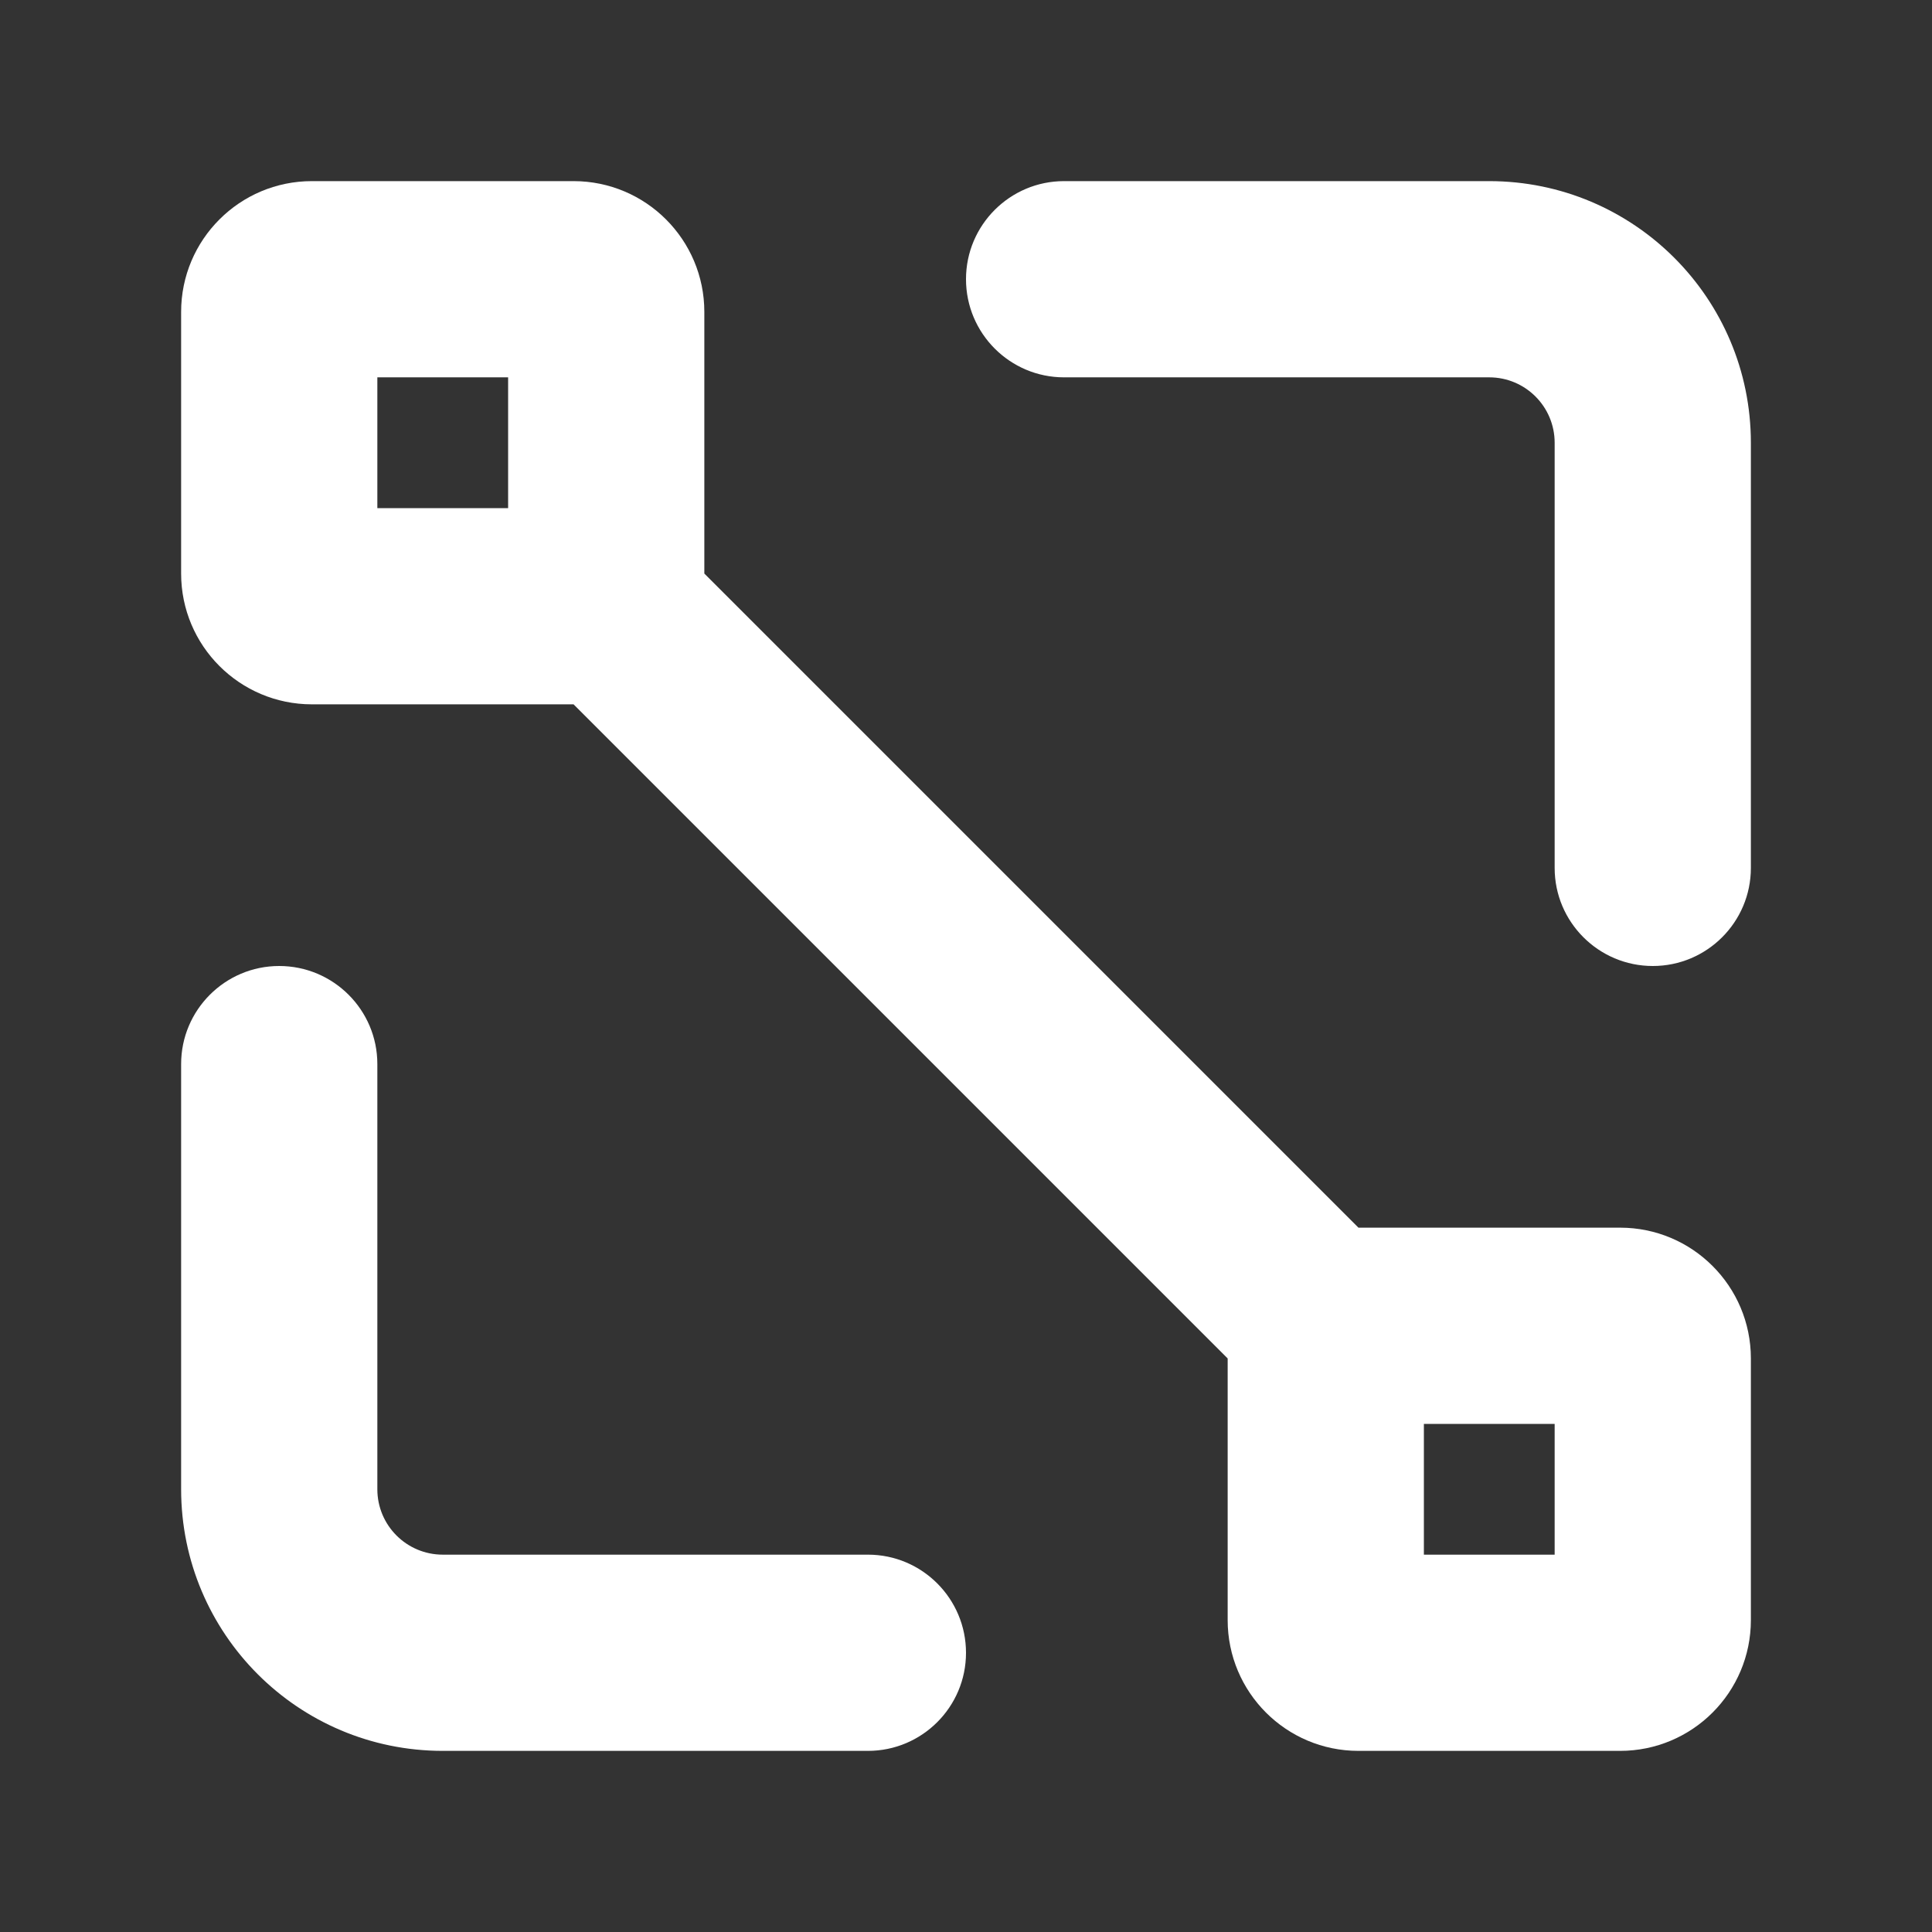 <svg width="14" height="14" viewBox="-1 -1 16 16" fill="none" xmlns="http://www.w3.org/2000/svg">
<rect x="-1" y="-1" width="16" height="16" fill="#333333" stroke="none"/>
<g id="Vector (Stroke)">
<path fill-rule="evenodd" clip-rule="evenodd" d="M4.833 3.75V1.583C4.833 0.985 4.348 0.5 3.75 0.5H1.583C0.985 0.5 0.5 0.985 0.5 1.583V3.75C0.5 4.348 0.985 4.833 1.583 4.833H3.75L9.167 10.25V12.417C9.167 13.015 9.652 13.5 10.25 13.5H12.417C13.015 13.5 13.5 13.015 13.5 12.417V10.25C13.5 9.652 13.015 9.167 12.417 9.167H10.25L4.833 3.75ZM2.125 2.125V3.208H3.208V2.125H2.125ZM10.792 10.792V11.875H11.875V10.792H10.792Z" fill="white"/>
<path fill-rule="evenodd" clip-rule="evenodd" d="M2.667 13.5C1.47 13.5 0.5 12.53 0.5 11.333V7.812C0.5 7.364 0.864 7 1.312 7C1.761 7 2.125 7.364 2.125 7.812L2.125 11.333C2.125 11.633 2.368 11.875 2.667 11.875H6.188C6.636 11.875 7 12.239 7 12.688C7 13.136 6.636 13.5 6.188 13.5H2.667ZM11.333 0.5C12.53 0.5 13.5 1.47 13.5 2.667V6.188C13.5 6.636 13.136 7 12.688 7C12.239 7 11.875 6.636 11.875 6.188V2.667C11.875 2.368 11.633 2.125 11.333 2.125L7.812 2.125C7.364 2.125 7 1.761 7 1.312C7 0.864 7.364 0.5 7.812 0.5H11.333Z" fill="white"/>
</g>
</svg>
